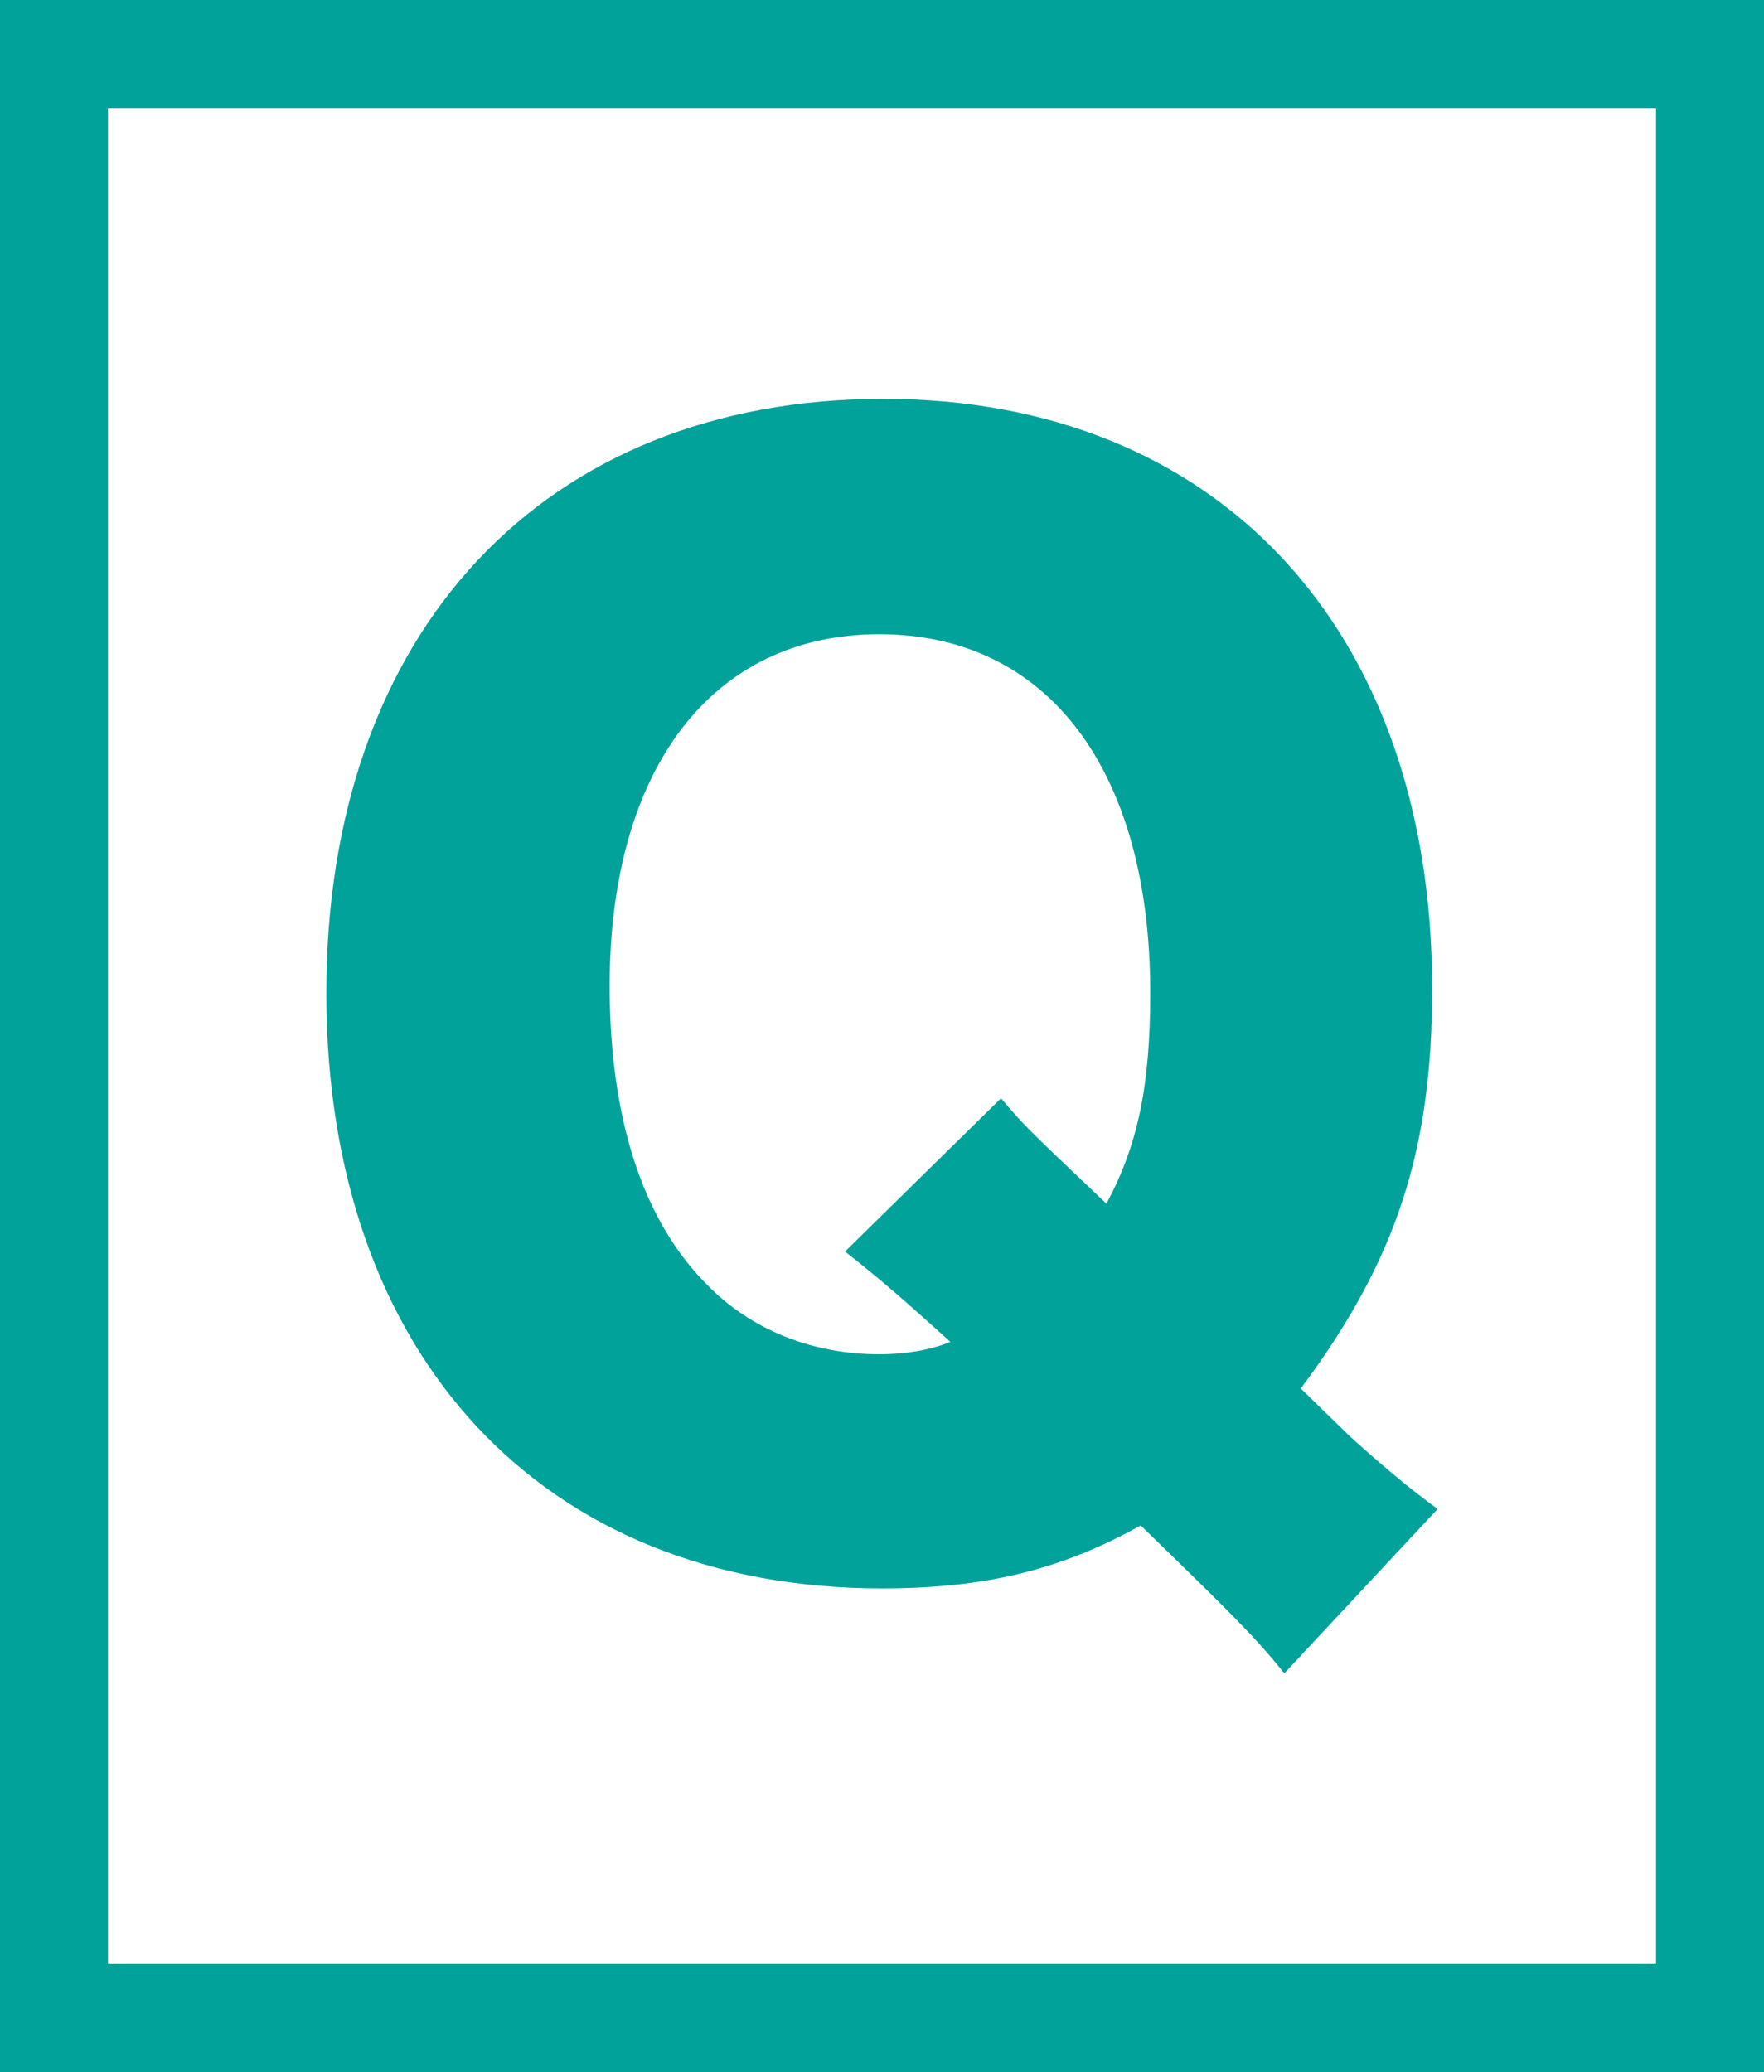 <!-- Generator: Adobe Illustrator 22.0.1, SVG Export Plug-In  -->
<svg version="1.1"
	 xmlns="http://www.w3.org/2000/svg" xmlns:xlink="http://www.w3.org/1999/xlink" xmlns:a="http://ns.adobe.com/AdobeSVGViewerExtensions/3.0/"
	 x="0px" y="0px" width="32.667px" height="38.365px" viewBox="0 0 32.667 38.365"
	 style="enable-background:new 0 0 32.667 38.365;" xml:space="preserve">
<style type="text/css">
	.st0{fill:none;stroke:#00A29A;stroke-width:2;stroke-miterlimit:10;}
	.st1{fill:#00A29A;}
</style>
<defs>
</defs>
<rect x="1" y="1" class="st0" width="30.667" height="36.365"/>
<g>
	<path class="st1" d="M23.785,30.981c-0.558-0.685-0.913-1.039-2.661-2.737c-1.496,0.836-2.915,1.166-4.791,1.166
		c-6.285,0-10.29-4.309-10.29-11.025c0-6.691,4.03-11,10.315-11c6.185,0,10.164,4.259,10.164,10.924c0,2.991-0.659,5.019-2.433,7.4
		l0.912,0.888c0.532,0.481,1.064,0.938,1.622,1.343L23.785,30.981z M18.538,20.335c0.431,0.508,0.431,0.508,1.952,1.952
		c0.583-1.09,0.811-2.18,0.811-3.903c0-4.131-1.901-6.641-5.018-6.641c-3.092,0-4.993,2.484-4.993,6.514
		c0,2.434,0.608,4.334,1.799,5.525c0.811,0.837,1.952,1.293,3.194,1.293c0.481,0,0.938-0.076,1.318-0.229
		c-0.786-0.71-1.242-1.115-1.952-1.673L18.538,20.335z"/>
</g>
</svg>